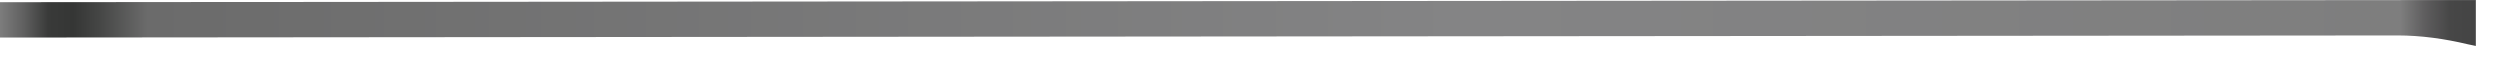 <?xml version="1.0" encoding="utf-8"?>
<svg xmlns="http://www.w3.org/2000/svg" fill="none" height="100%" overflow="visible" preserveAspectRatio="none" style="display: block;" viewBox="0 0 84 2" width="100%">
<path d="M0 0.074V1.262L80.557 1.191C81.352 1.191 82.138 1.302 82.912 1.486C83.004 1.508 83.093 1.526 83.188 1.544V0L0.003 0.074H0Z" fill="url(#paint0_linear_0_2218)" id="Vector"/>
<defs>
<linearGradient gradientUnits="userSpaceOnUse" id="paint0_linear_0_2218" x1="83.149" x2="-0.036" y1="0.829" y2="0.902">
<stop stop-color="#444444"/>
<stop offset="0.01" stop-color="#474747"/>
<stop offset="0.02" stop-color="#5E5D5E"/>
<stop offset="0.03" stop-color="#7E7E7E"/>
<stop offset="0.4" stop-color="#848485"/>
<stop offset="0.41" stop-color="#848485"/>
<stop offset="0.94" stop-color="#6B6B6B"/>
<stop offset="0.96" stop-color="#444544"/>
<stop offset="0.97" stop-color="#353635"/>
<stop offset="0.98" stop-color="#393A39"/>
<stop offset="0.99" stop-color="#606060"/>
<stop offset="1" stop-color="#7E7E7E"/>
</linearGradient>
</defs>
</svg>